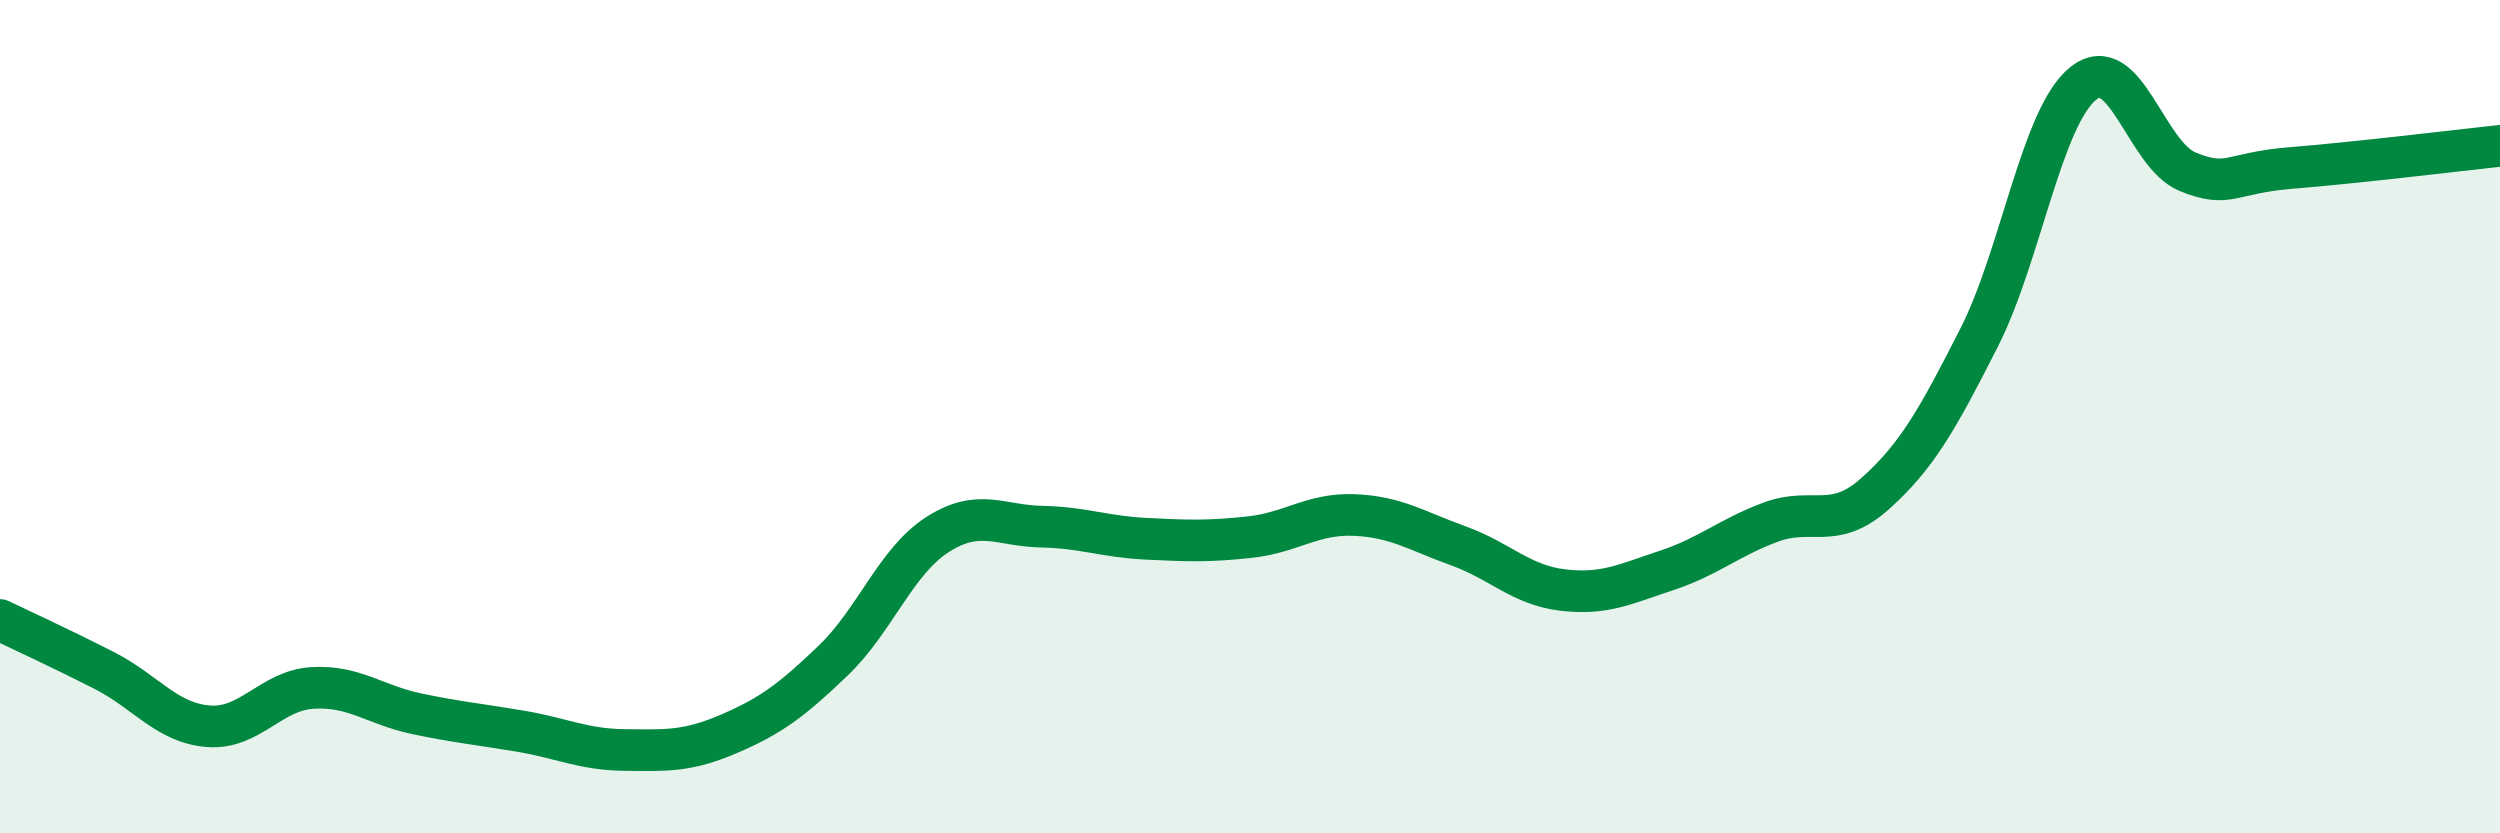
    <svg width="60" height="20" viewBox="0 0 60 20" xmlns="http://www.w3.org/2000/svg">
      <path
        d="M 0,14.88 C 0.5,15.12 1.5,15.58 2.5,16.09 C 3.5,16.6 4,17.35 5,17.43 C 6,17.51 6.5,16.57 7.5,16.51 C 8.5,16.45 9,16.92 10,17.13 C 11,17.34 11.5,17.38 12.5,17.55 C 13.5,17.72 14,17.99 15,18 C 16,18.01 16.5,18.04 17.5,17.61 C 18.5,17.18 19,16.81 20,15.85 C 21,14.89 21.5,13.47 22.5,12.83 C 23.5,12.19 24,12.62 25,12.64 C 26,12.66 26.5,12.88 27.5,12.93 C 28.5,12.98 29,13 30,12.89 C 31,12.78 31.5,12.32 32.5,12.36 C 33.5,12.4 34,12.74 35,13.1 C 36,13.46 36.5,14.04 37.5,14.16 C 38.5,14.28 39,14.02 40,13.69 C 41,13.36 41.5,12.9 42.5,12.53 C 43.5,12.16 44,12.74 45,11.85 C 46,10.96 46.5,10.07 47.5,8.1 C 48.5,6.13 49,2.8 50,2 C 51,1.2 51.5,3.71 52.5,4.12 C 53.5,4.53 53.5,4.15 55,4.03 C 56.5,3.91 59,3.61 60,3.5L60 20L0 20Z"
        fill="#008740"
        opacity="0.1"
        stroke-linecap="round"
        stroke-linejoin="round"
      />
      <path
        d="M 0,14.88 C 0.5,15.12 1.5,15.58 2.5,16.09 C 3.5,16.6 4,17.35 5,17.43 C 6,17.51 6.5,16.57 7.5,16.51 C 8.5,16.45 9,16.92 10,17.13 C 11,17.34 11.5,17.38 12.5,17.55 C 13.5,17.72 14,17.99 15,18 C 16,18.01 16.5,18.04 17.5,17.61 C 18.5,17.18 19,16.81 20,15.85 C 21,14.89 21.5,13.47 22.5,12.83 C 23.5,12.19 24,12.62 25,12.64 C 26,12.66 26.5,12.88 27.5,12.93 C 28.5,12.98 29,13 30,12.89 C 31,12.78 31.5,12.32 32.5,12.36 C 33.5,12.4 34,12.74 35,13.1 C 36,13.46 36.5,14.04 37.5,14.16 C 38.5,14.28 39,14.02 40,13.69 C 41,13.36 41.5,12.9 42.5,12.53 C 43.5,12.16 44,12.74 45,11.85 C 46,10.96 46.5,10.07 47.5,8.1 C 48.5,6.13 49,2.8 50,2 C 51,1.2 51.5,3.71 52.5,4.12 C 53.5,4.53 53.5,4.15 55,4.03 C 56.5,3.91 59,3.61 60,3.5"
        stroke="#008740"
        stroke-width="1"
        fill="none"
        stroke-linecap="round"
        stroke-linejoin="round"
      />
    </svg>
  